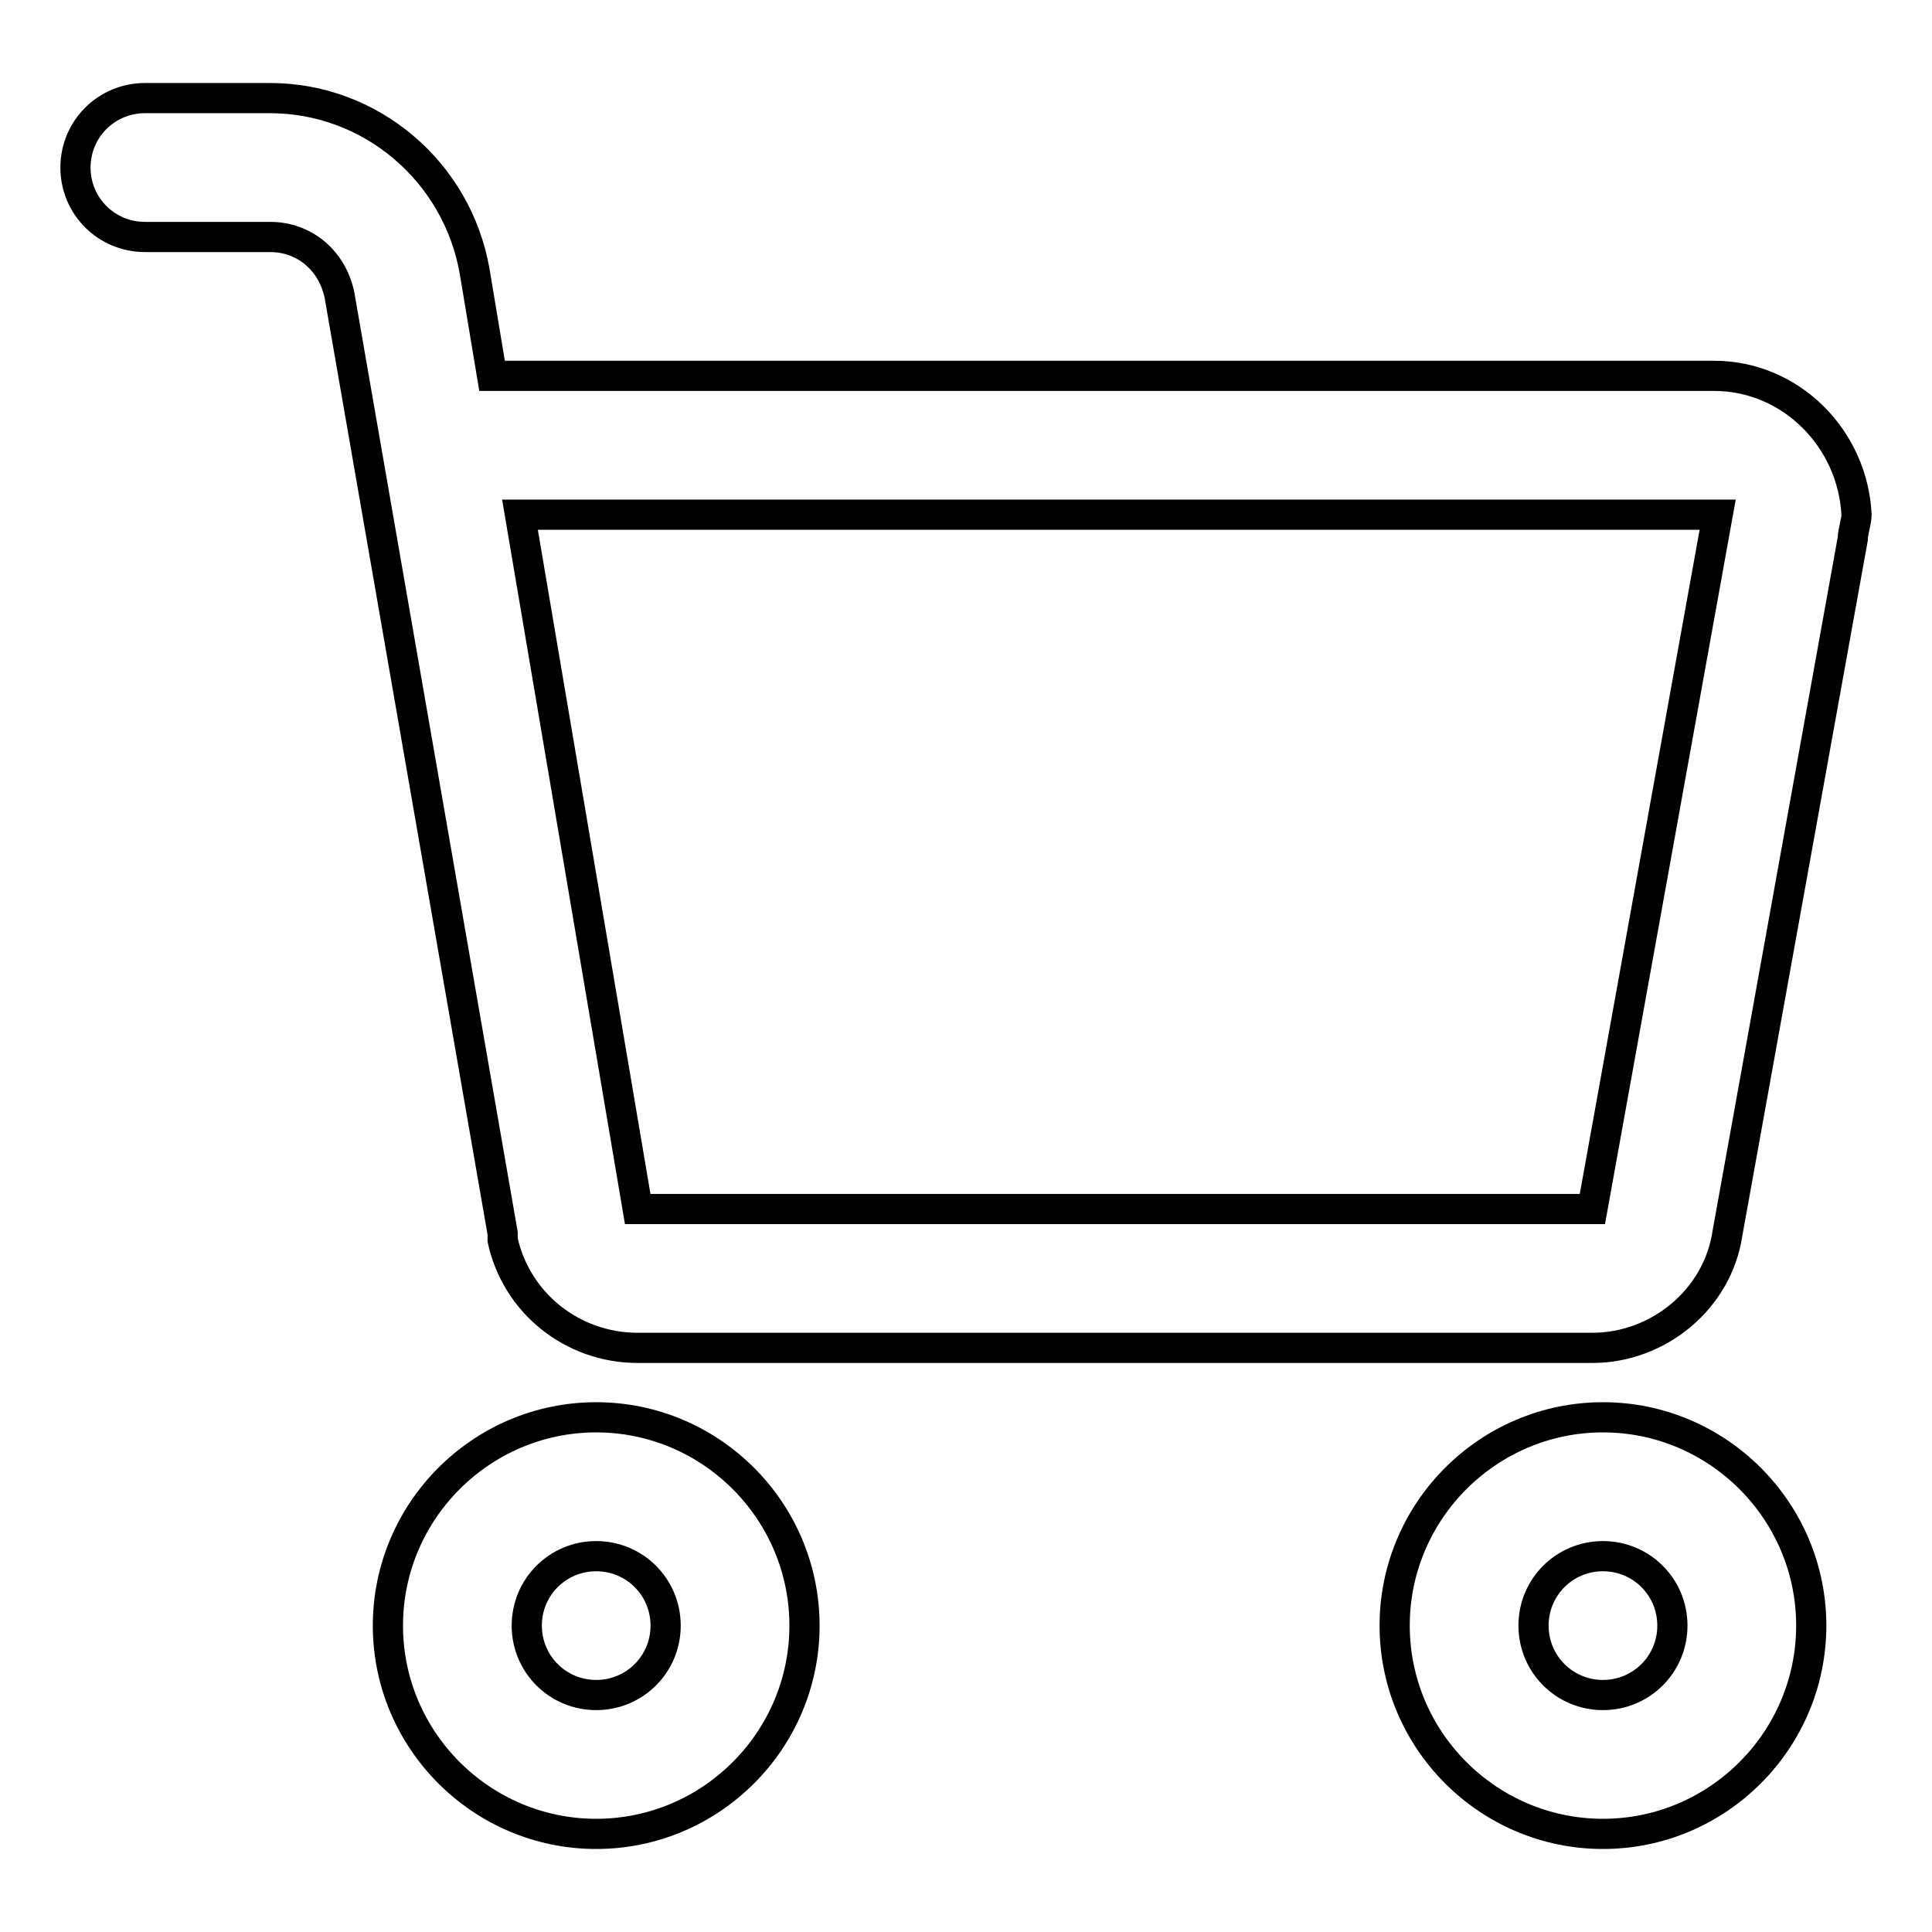 <?xml version="1.0" encoding="utf-8"?>
<!-- Svg Vector Icons : http://www.onlinewebfonts.com/icon -->
<!DOCTYPE svg PUBLIC "-//W3C//DTD SVG 1.1//EN" "http://www.w3.org/Graphics/SVG/1.1/DTD/svg11.dtd">
<svg version="1.1" xmlns="http://www.w3.org/2000/svg" xmlns:xlink="http://www.w3.org/1999/xlink" x="0px" y="0px" viewBox="0 0 256 256" enable-background="new 0 0 256 256" xml:space="preserve">
<g> <path stroke-width="4" fill-opacity="0" stroke="#000000"  d="M227.1,49.8H65.2L62.9,36c-2.3-13.3-13.8-23-27.1-23H19.2c-5.1,0-9.2,4.1-9.2,9.2c0,5.1,4.1,9.2,9.2,9.2 h16.6c4.6,0,8.3,3.2,9.2,7.8l21.6,124.2v0.9c1.8,8.3,9.2,14.3,17.9,14.3H211c8.7,0,16.6-6.4,17.9-15.2l16.6-92 c0-0.9,0.5-2.3,0.5-3.2C245.5,58.1,237.3,49.8,227.1,49.8L227.1,49.8z M211,160.2H84.5l-15.6-92h158.7L211,160.2L211,160.2z  M79,187.8c-15.2,0-27.6,12.4-27.6,27.6S63.8,243,79,243s27.6-12.4,27.6-27.6S94.2,187.8,79,187.8z M79,224.6 c-5.1,0-9.2-4.1-9.2-9.2s4.1-9.2,9.2-9.2c5.1,0,9.2,4.1,9.2,9.2S84.1,224.6,79,224.6z M212.4,187.8c-15.2,0-27.6,12.4-27.6,27.6 s12.4,27.6,27.6,27.6c15.2,0,27.6-12.4,27.6-27.6S227.6,187.8,212.4,187.8z M212.4,224.6c-5.1,0-9.2-4.1-9.2-9.2s4.1-9.2,9.2-9.2 c5.1,0,9.2,4.1,9.2,9.2S217.5,224.6,212.4,224.6z"/></g>
</svg>